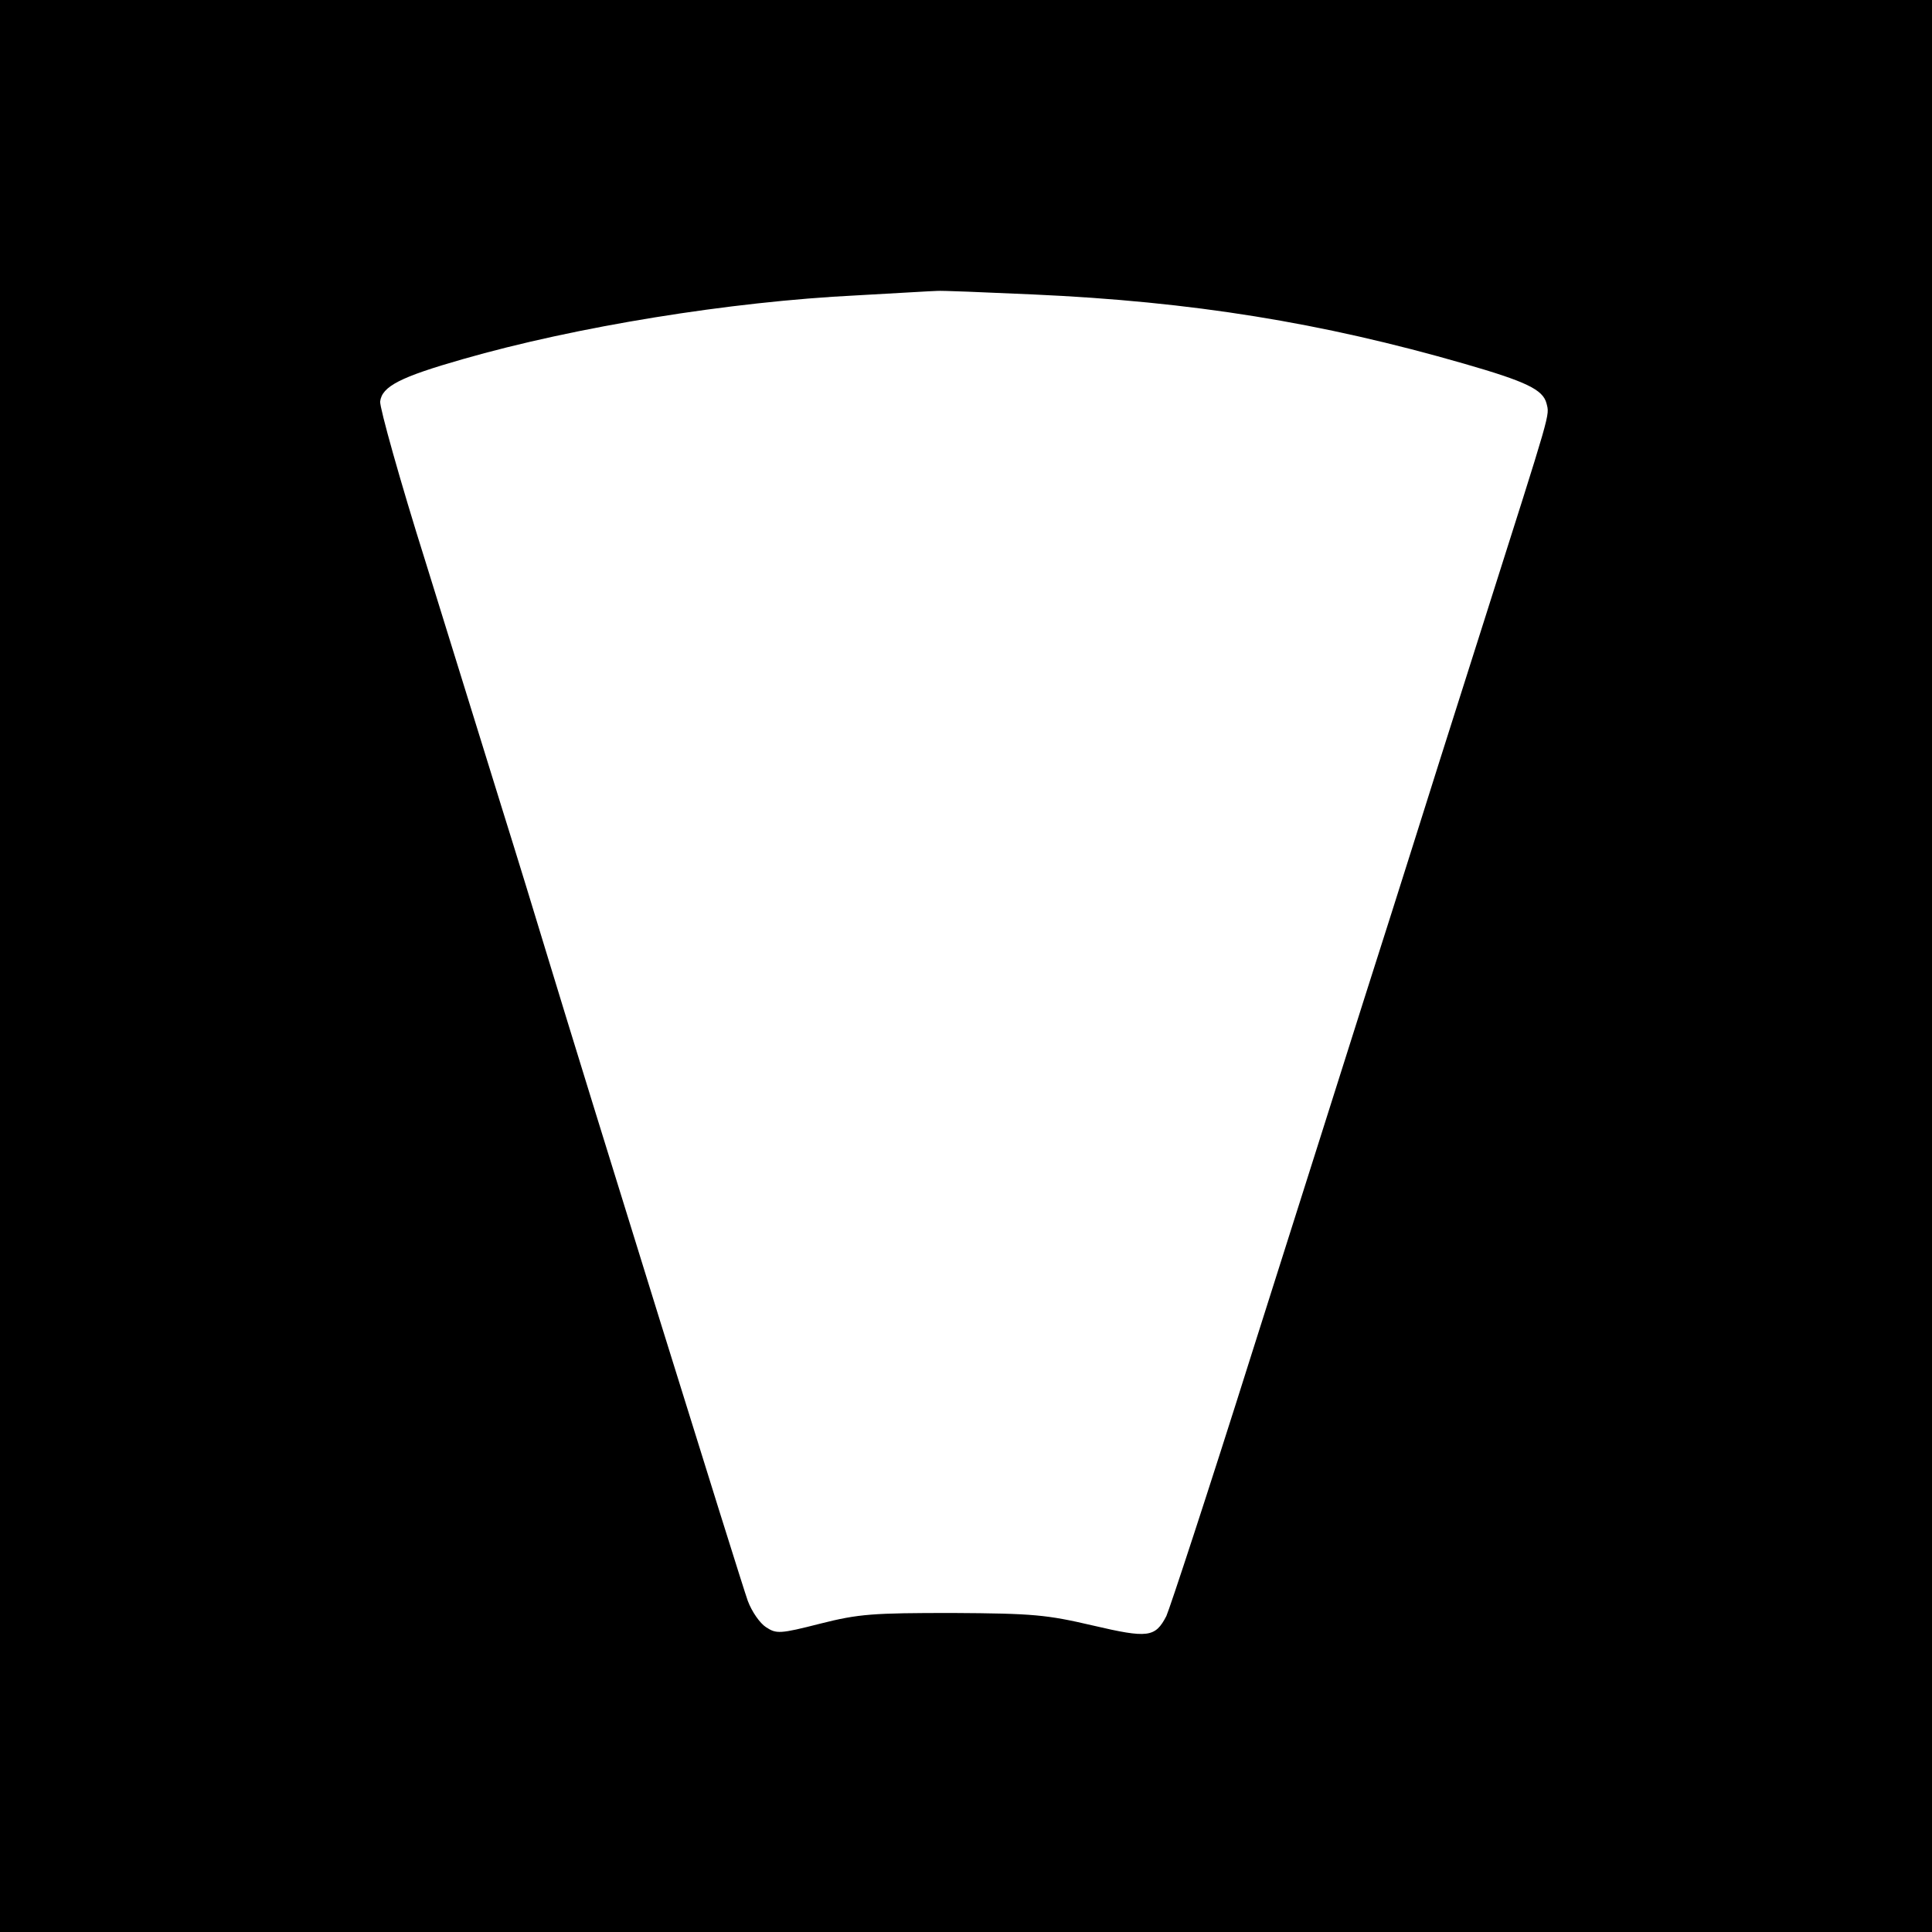 <?xml version="1.0" encoding="UTF-8" standalone="yes"?>
<svg version="1.0" xmlns="http://www.w3.org/2000/svg" width="114.3mm" height="114.3mm" viewBox="0 0 433 433" preserveAspectRatio="xMidYMid meet">
  <g transform="translate(0,433) scale(0.1,-0.1)" fill="#000000" stroke="none">
    <path d="M0 2165 l0 -2165 2165 0 2165 0 0 2165 0 2165 -2165 0 -2165 0 0
-2165z m2317 1505 c355 -16 645 -63 964 -155 139 -40 177 -58 185 -89 7 -29
13 -6 -141 -491 -70 -220 -142 -447 -160 -505 -18 -58 -67 -211 -108 -340 -41
-129 -154 -487 -252 -795 -97 -308 -184 -572 -191 -587 -25 -48 -41 -50 -165
-21 -103 24 -133 27 -314 28 -179 0 -210 -2 -297 -24 -90 -23 -98 -23 -121 -8
-14 9 -32 35 -41 59 -14 38 -359 1148 -453 1458 -19 63 -64 210 -100 325 -36
116 -112 361 -169 545 -58 184 -103 346 -102 360 4 34 45 55 185 95 254 73
599 129 883 143 91 5 172 10 180 10 8 1 106 -3 217 -8z"/>
  </g>
</svg>